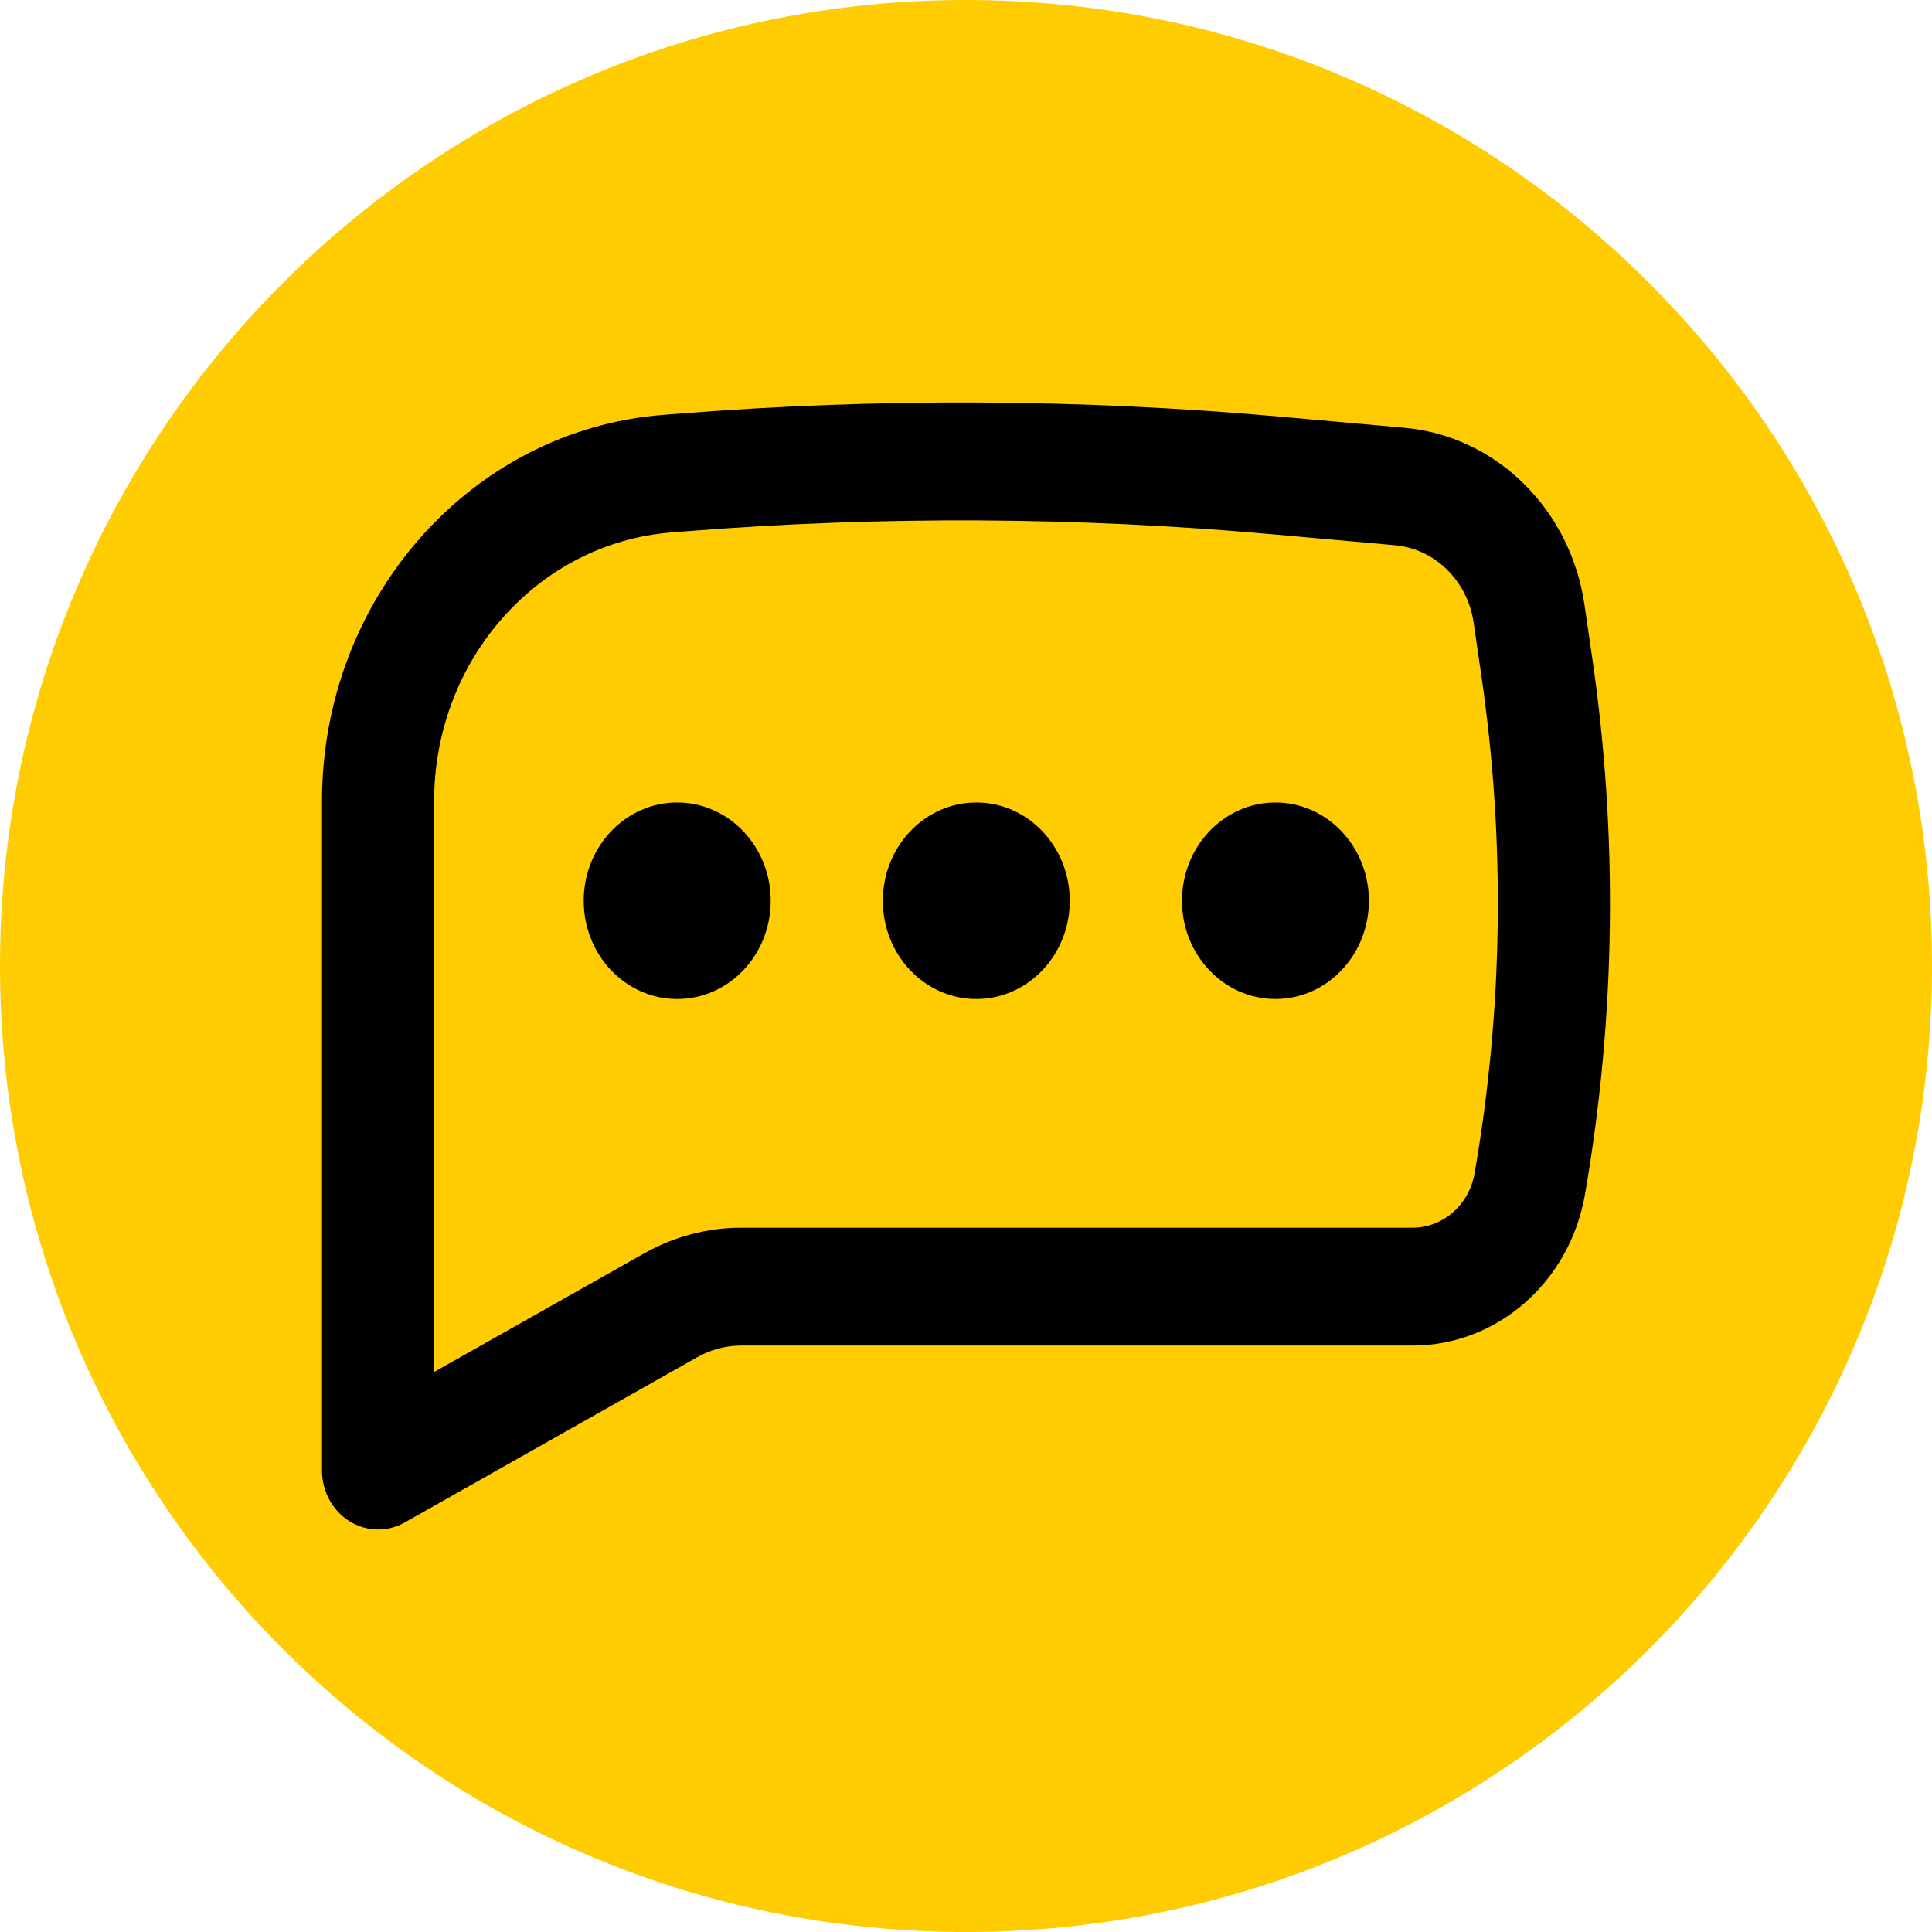 <svg width="24" height="24" viewBox="0 0 24 24" fill="none" xmlns="http://www.w3.org/2000/svg">
<path d="M12 24C18.627 24 24 18.627 24 12C24 5.373 18.627 0 12 0C5.373 0 0 5.373 0 12C0 18.627 5.373 24 12 24Z" fill="#FECC00"/>
<path d="M8.412 9.969C7.771 9.969 7.251 10.516 7.251 11.19C7.251 11.864 7.771 12.41 8.412 12.41C9.054 12.41 9.574 11.864 9.574 11.19C9.574 10.516 9.054 9.969 8.412 9.969Z" fill="black"/>
<path d="M12.128 9.969C11.487 9.969 10.967 10.516 10.967 11.19C10.967 11.864 11.487 12.41 12.128 12.41C12.77 12.41 13.289 11.864 13.289 11.19C13.289 10.516 12.77 9.969 12.128 9.969Z" fill="black"/>
<path d="M14.683 11.19C14.683 10.516 15.203 9.969 15.844 9.969C16.485 9.969 17.005 10.516 17.005 11.19C17.005 11.864 16.485 12.41 15.844 12.41C15.203 12.41 14.683 11.864 14.683 11.19Z" fill="black"/>
<path fill-rule="evenodd" clip-rule="evenodd" d="M15.938 5.179C13.435 4.954 10.919 4.941 8.414 5.14L8.235 5.154C5.846 5.343 4 7.435 4 9.953V18.268C4 18.525 4.129 18.764 4.339 18.896C4.55 19.028 4.811 19.035 5.027 18.913L8.659 16.861C8.828 16.765 9.017 16.715 9.209 16.715H17.548C18.599 16.715 19.501 15.925 19.689 14.838C20.071 12.634 20.101 10.379 19.778 8.165L19.683 7.513C19.51 6.325 18.585 5.416 17.446 5.314L15.938 5.179ZM8.519 6.6C10.95 6.407 13.391 6.42 15.819 6.638L17.328 6.773C17.826 6.818 18.23 7.215 18.306 7.734L18.401 8.387C18.701 10.44 18.673 12.532 18.318 14.575C18.25 14.967 17.926 15.251 17.548 15.251H9.209C8.787 15.251 8.372 15.361 8 15.571L5.393 17.043V9.953C5.393 8.201 6.678 6.746 8.34 6.614L8.519 6.6Z" fill="black"/>
</svg>
